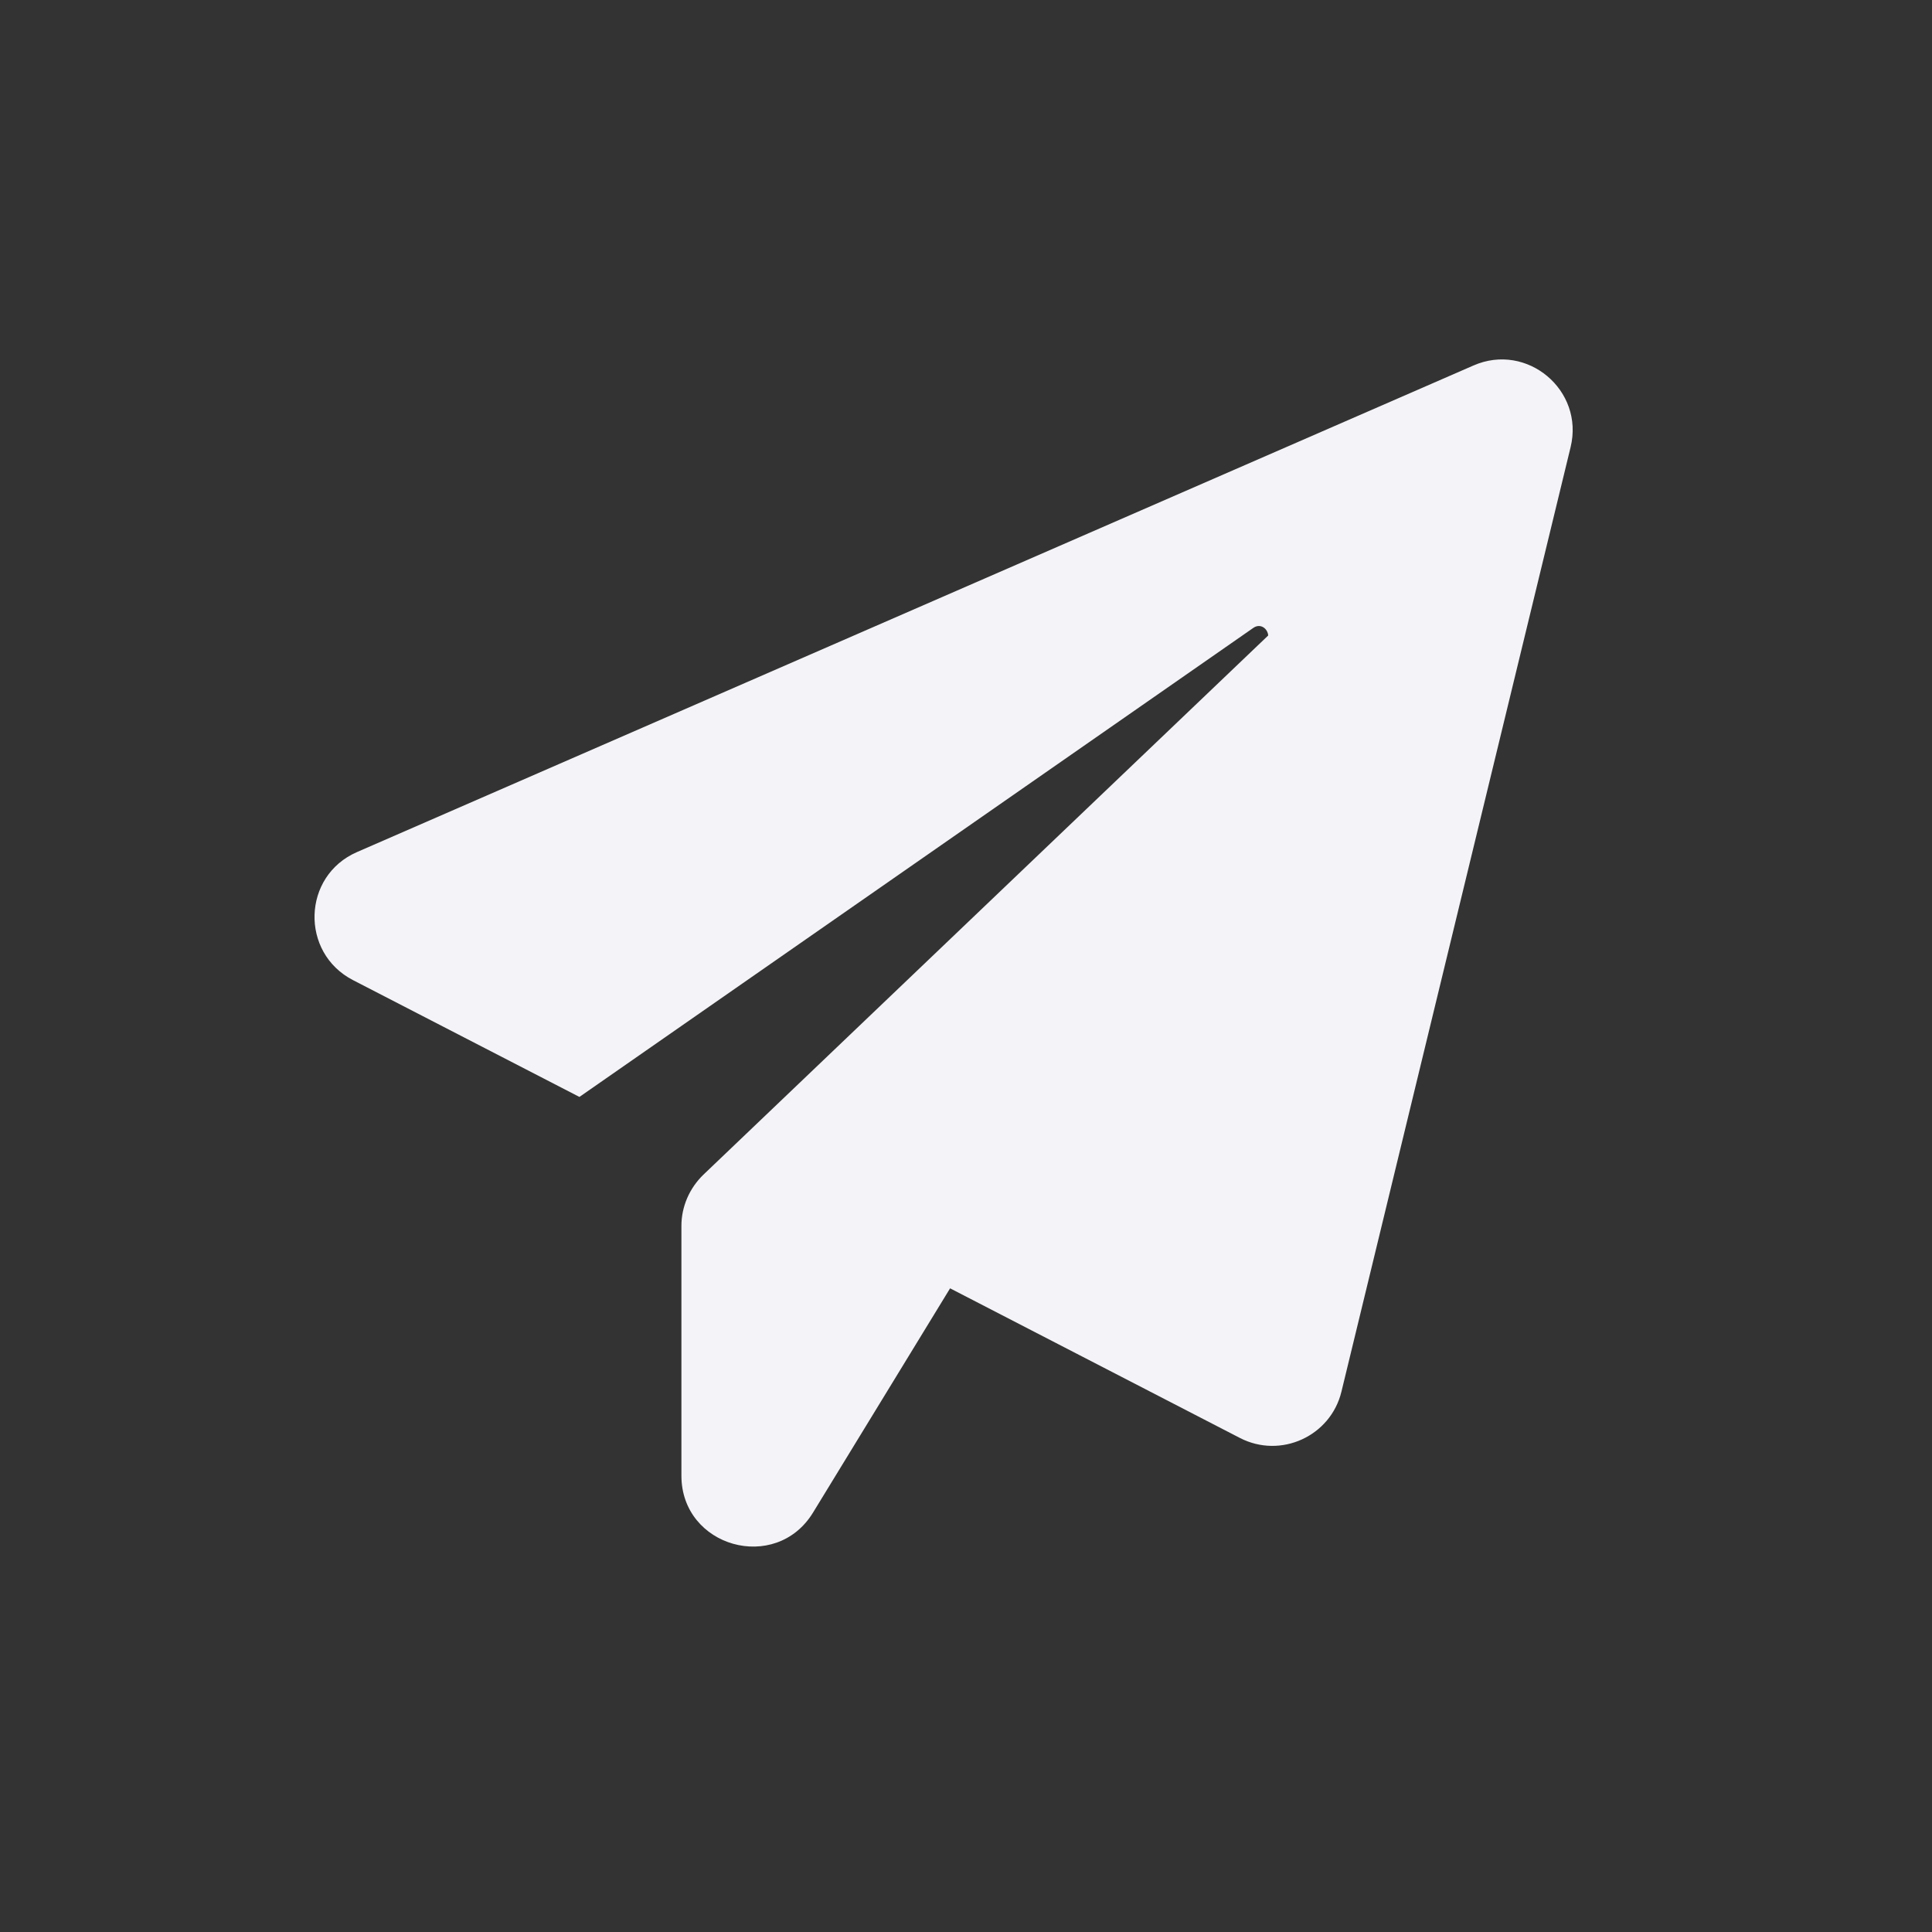 <svg xmlns="http://www.w3.org/2000/svg" width="43" height="43" viewBox="0 0 43 43" fill="none"><rect x="0" y="0" width="43" height="43" fill="#333333" stroke="none"/><path d="M34.956 9.954L29.856 30.974C29.616 31.964 28.506 32.474 27.596 32.004L21.146 28.674L18.096 33.664C17.266 35.024 15.166 34.434 15.166 32.844V27.284C15.166 26.854 15.346 26.444 15.656 26.144L28.226 14.144C28.216 13.994 28.056 13.864 27.896 13.974L12.896 24.414L7.856 21.814C6.676 21.204 6.726 19.494 7.946 18.964L32.796 8.134C33.986 7.614 35.266 8.684 34.956 9.954Z" fill="#F4F4F8"></path></svg>